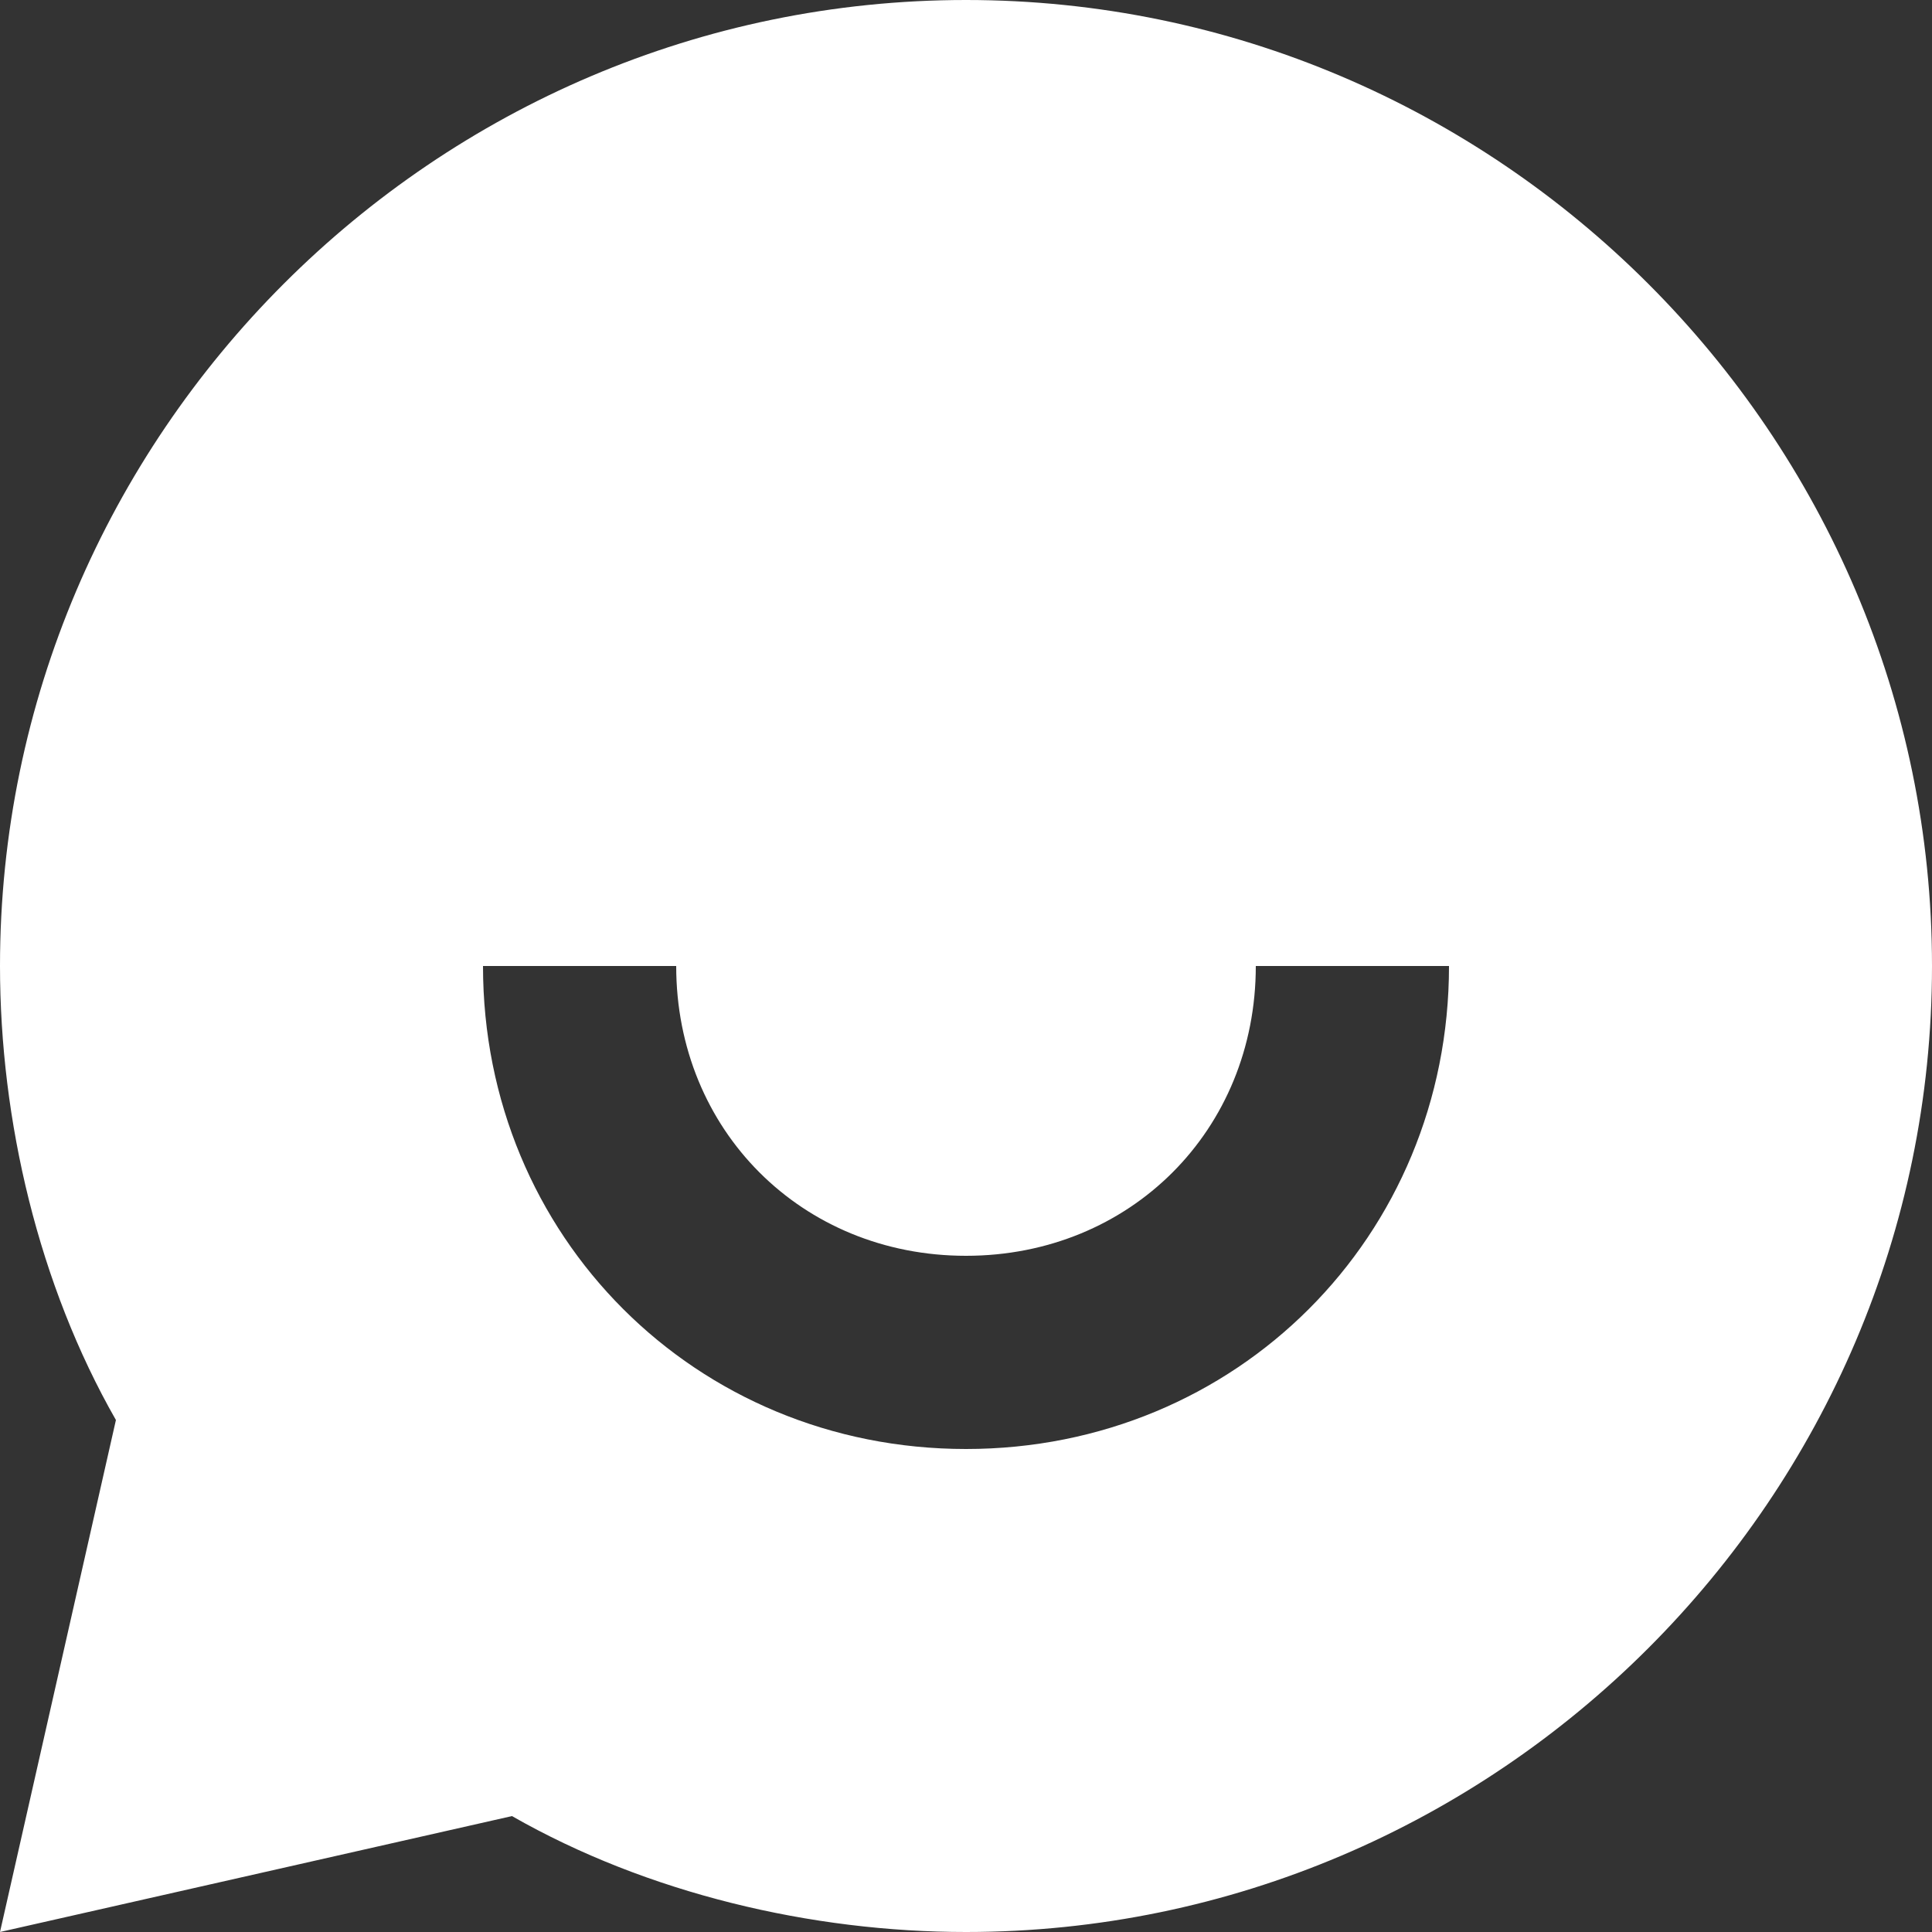 <svg xmlns:xlink="http://www.w3.org/1999/xlink"  width="20" height="20" viewBox="0 0 20 20" fill="none" xmlns="http://www.w3.org/2000/svg"><rect x="0" y="0" width="20" height="20" fill="#333333" stroke="none"/> <path d="M5.3 18.8L0 20L1.2 14.7C0.4 13.3 0 11.6 0 10C0 4.5 4.5 0 10 0C15.5 0 20 4.5 20 10C20 15.5 15.5 20 10 20C8.4 20 6.7 19.6 5.3 18.8ZM5 10C5 12.8 7.2 15 10 15C12.8 15 15 12.8 15 10H13C13 11.7 11.7 13 10 13C8.3 13 7 11.7 7 10H5Z" fill="white"></path> </svg>